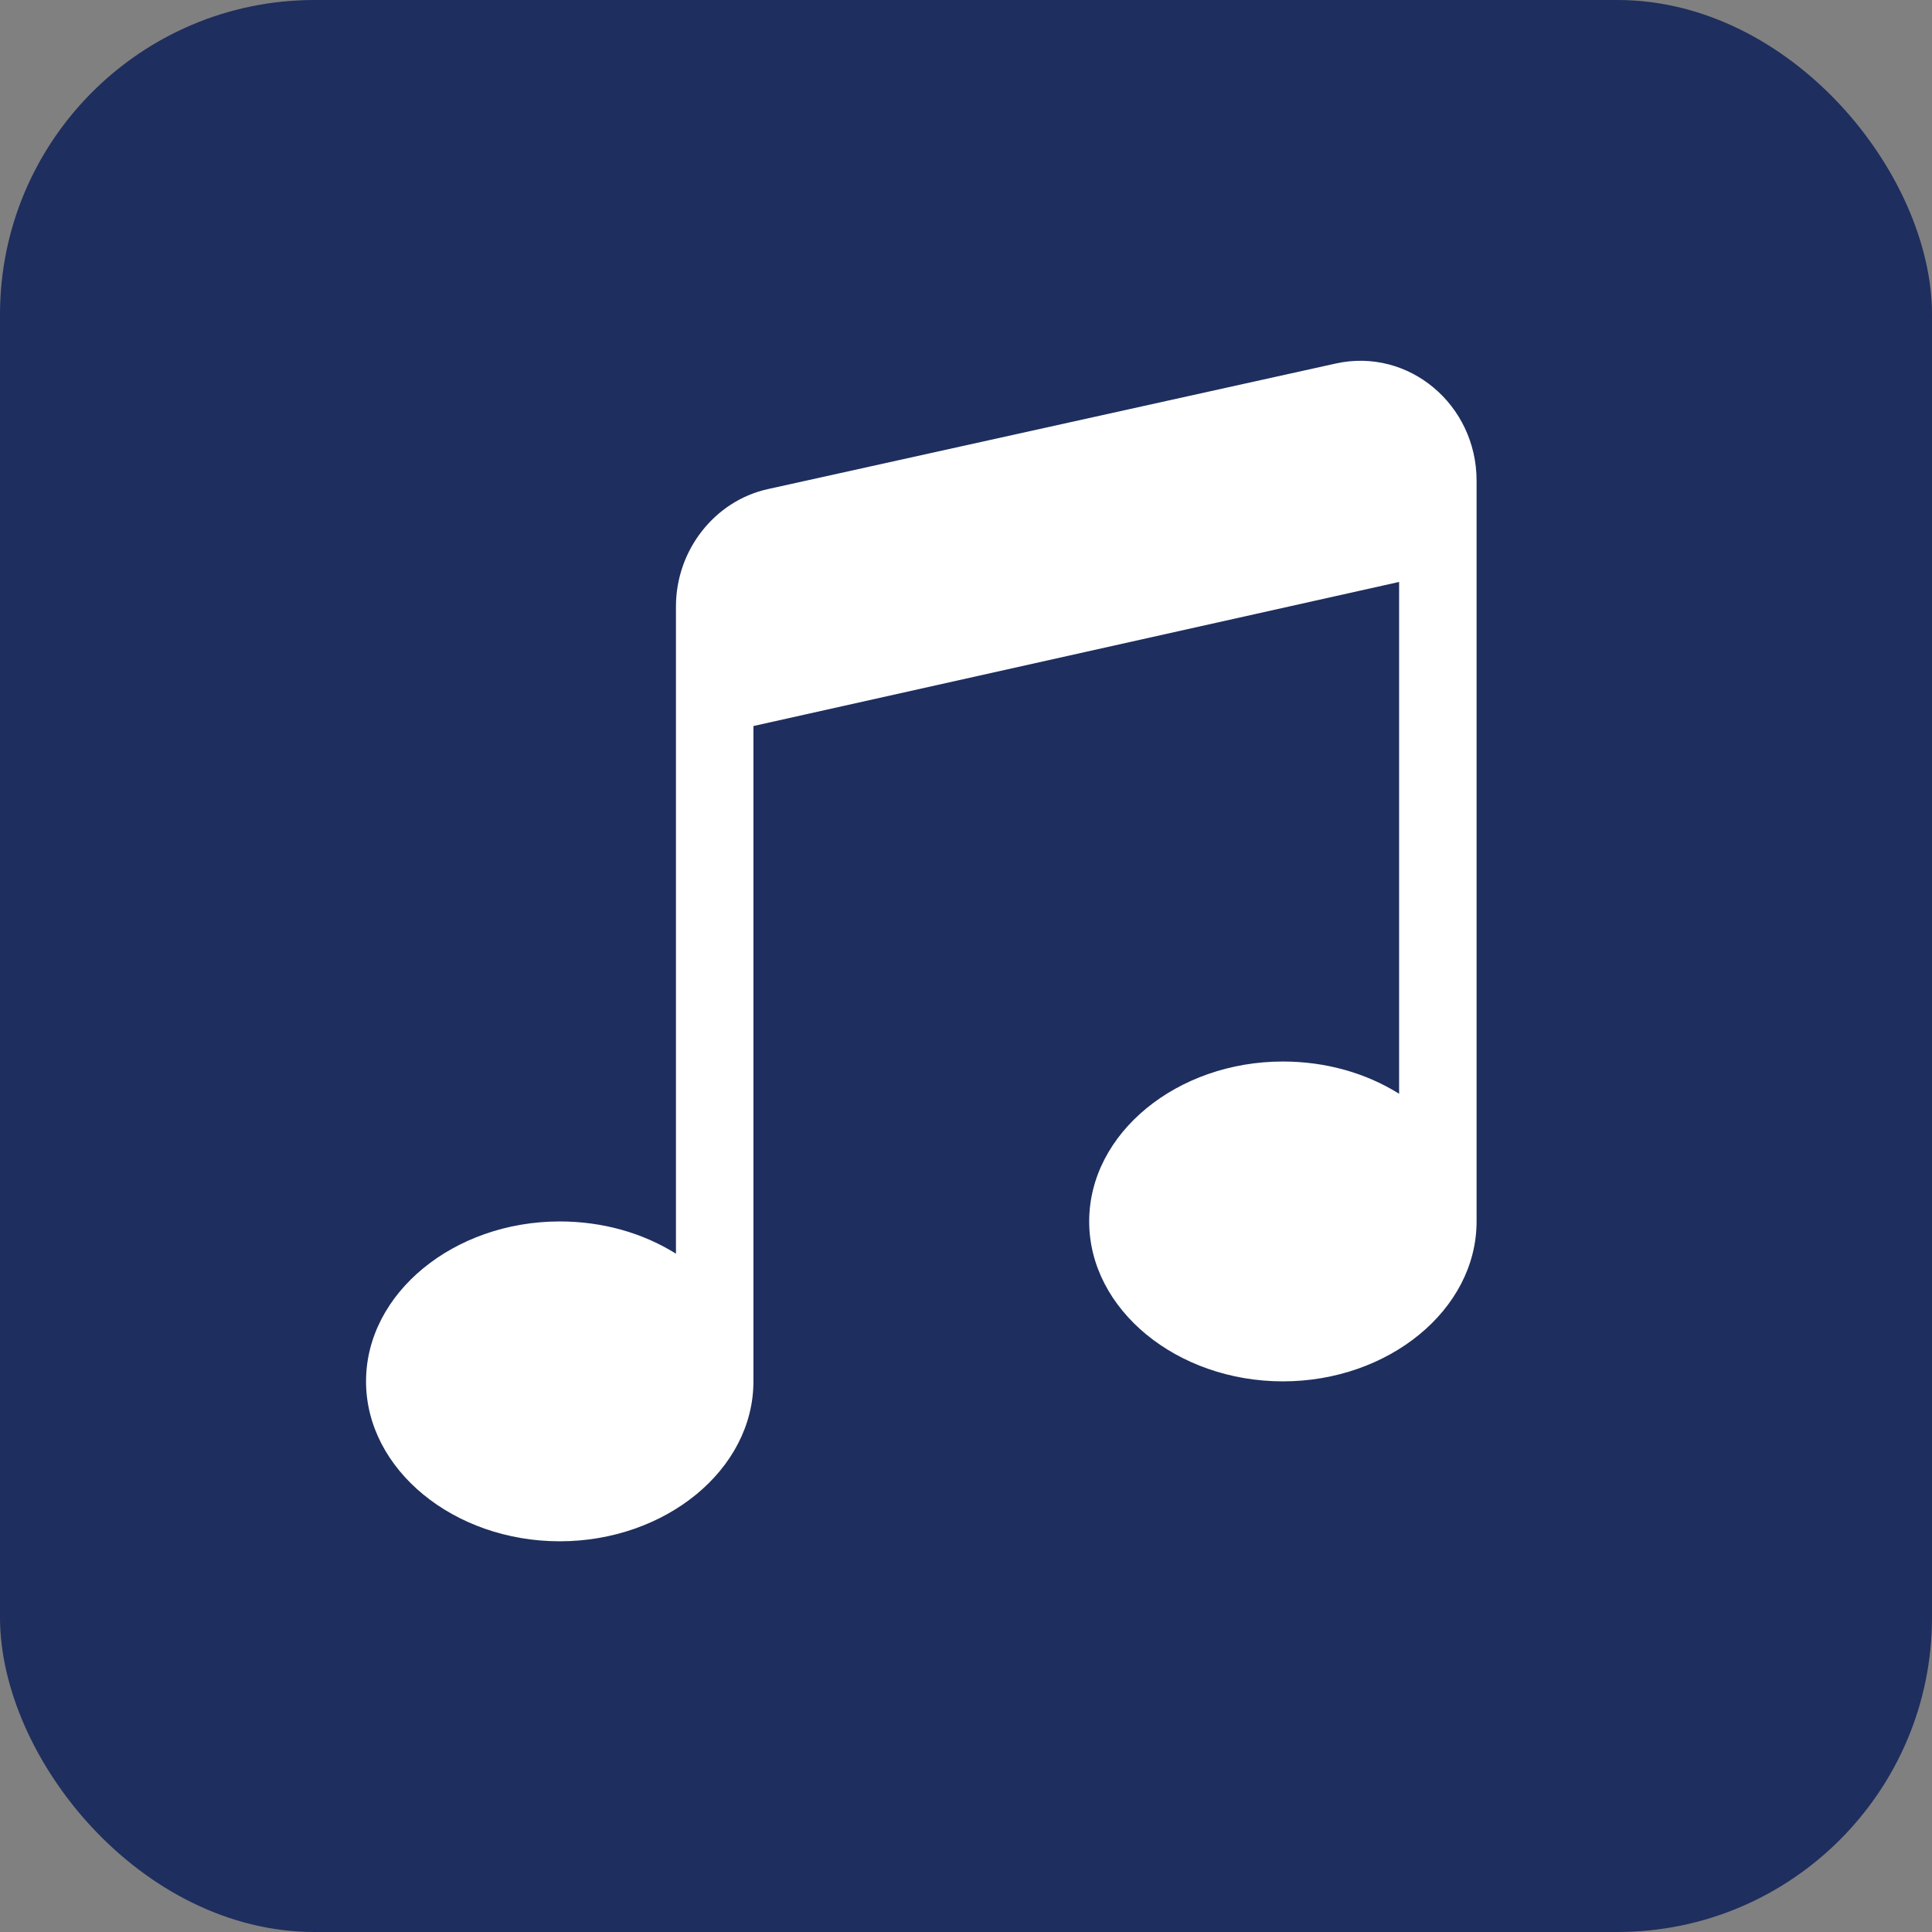 <?xml version="1.0" encoding="UTF-8" standalone="no"?>
<!-- Uploaded to: SVG Repo, www.svgrepo.com, Generator: SVG Repo Mixer Tools -->

<svg
   fill="#000000"
   height="1120.962"
   width="1120.962"
   version="1.1"
   id="Layer_1"
   viewBox="0 0 717.419 717.419"
   xml:space="preserve"
   sodipodi:docname="favicon.svg"
   inkscape:version="1.3.2 (1:1.3.2+202311252150+091e20ef0f)"
   xmlns:inkscape="http://www.inkscape.org/namespaces/inkscape"
   xmlns:sodipodi="http://sodipodi.sourceforge.net/DTD/sodipodi-0.dtd"
   xmlns="http://www.w3.org/2000/svg"
   xmlns:svg="http://www.w3.org/2000/svg"><rect x="0" y="0" width="717.419" height="717.419" fill="#808080" stroke="none"/><defs
   id="defs2" /><sodipodi:namedview
   id="namedview2"
   pagecolor="#ffffff"
   bordercolor="#666666"
   borderopacity="1.0"
   inkscape:showpageshadow="2"
   inkscape:pageopacity="0.0"
   inkscape:pagecheckerboard="0"
   inkscape:deskcolor="#d1d1d1"
   inkscape:zoom="0.52812038"
   inkscape:cx="700.59784"
   inkscape:cy="854.91872"
   inkscape:window-width="3440"
   inkscape:window-height="1391"
   inkscape:window-x="0"
   inkscape:window-y="0"
   inkscape:window-maximized="1"
   inkscape:current-layer="Layer_1" />
<rect
   style="opacity:1;fill:#1e2e5e;fill-opacity:1;stroke:none;stroke-width:3.544;stroke-linecap:round;stroke-linejoin:round;paint-order:markers stroke fill"
   id="rect2"
   width="717.419"
   height="717.419"
   x="0"
   y="0"
   ry="116.828" /><g
   id="g2"
   style="fill:#ffffff"
   transform="matrix(0.905,0,0,0.934,110.435,114.048)">
	<g
   id="g1"
   style="fill:#ffffff">
		<path
   d="m 426.154,22.394 -233.136,49.958 c -21.835,4.682 -37.69,24.294 -37.69,46.632 0,9.391 0,244.677 0,257.348 -13.701,-8.32 -30.237,-12.823 -47.687,-12.823 -43.312,0 -79.478,28.419 -79.478,63.582 0,35.121 36.081,63.582 79.478,63.582 43.312,0 79.478,-28.419 79.478,-63.582 0,-13.8 0,-244.292 0,-260.549 l 264.927,-57.281 v 203.487 c -13.701,-8.32 -30.237,-12.823 -47.687,-12.823 -43.312,0 -79.478,28.419 -79.478,63.582 0,35.121 36.081,63.582 79.478,63.582 43.312,0 79.478,-28.419 79.478,-63.582 0,-11.511 0,-281.297 0,-293.649 V 69.026 C 483.838,38.729 455.952,16.068 426.154,22.394 Z"
   id="path1"
   style="fill:#ffffff;stroke-width:0.917" />
	</g>
</g>
</svg>

